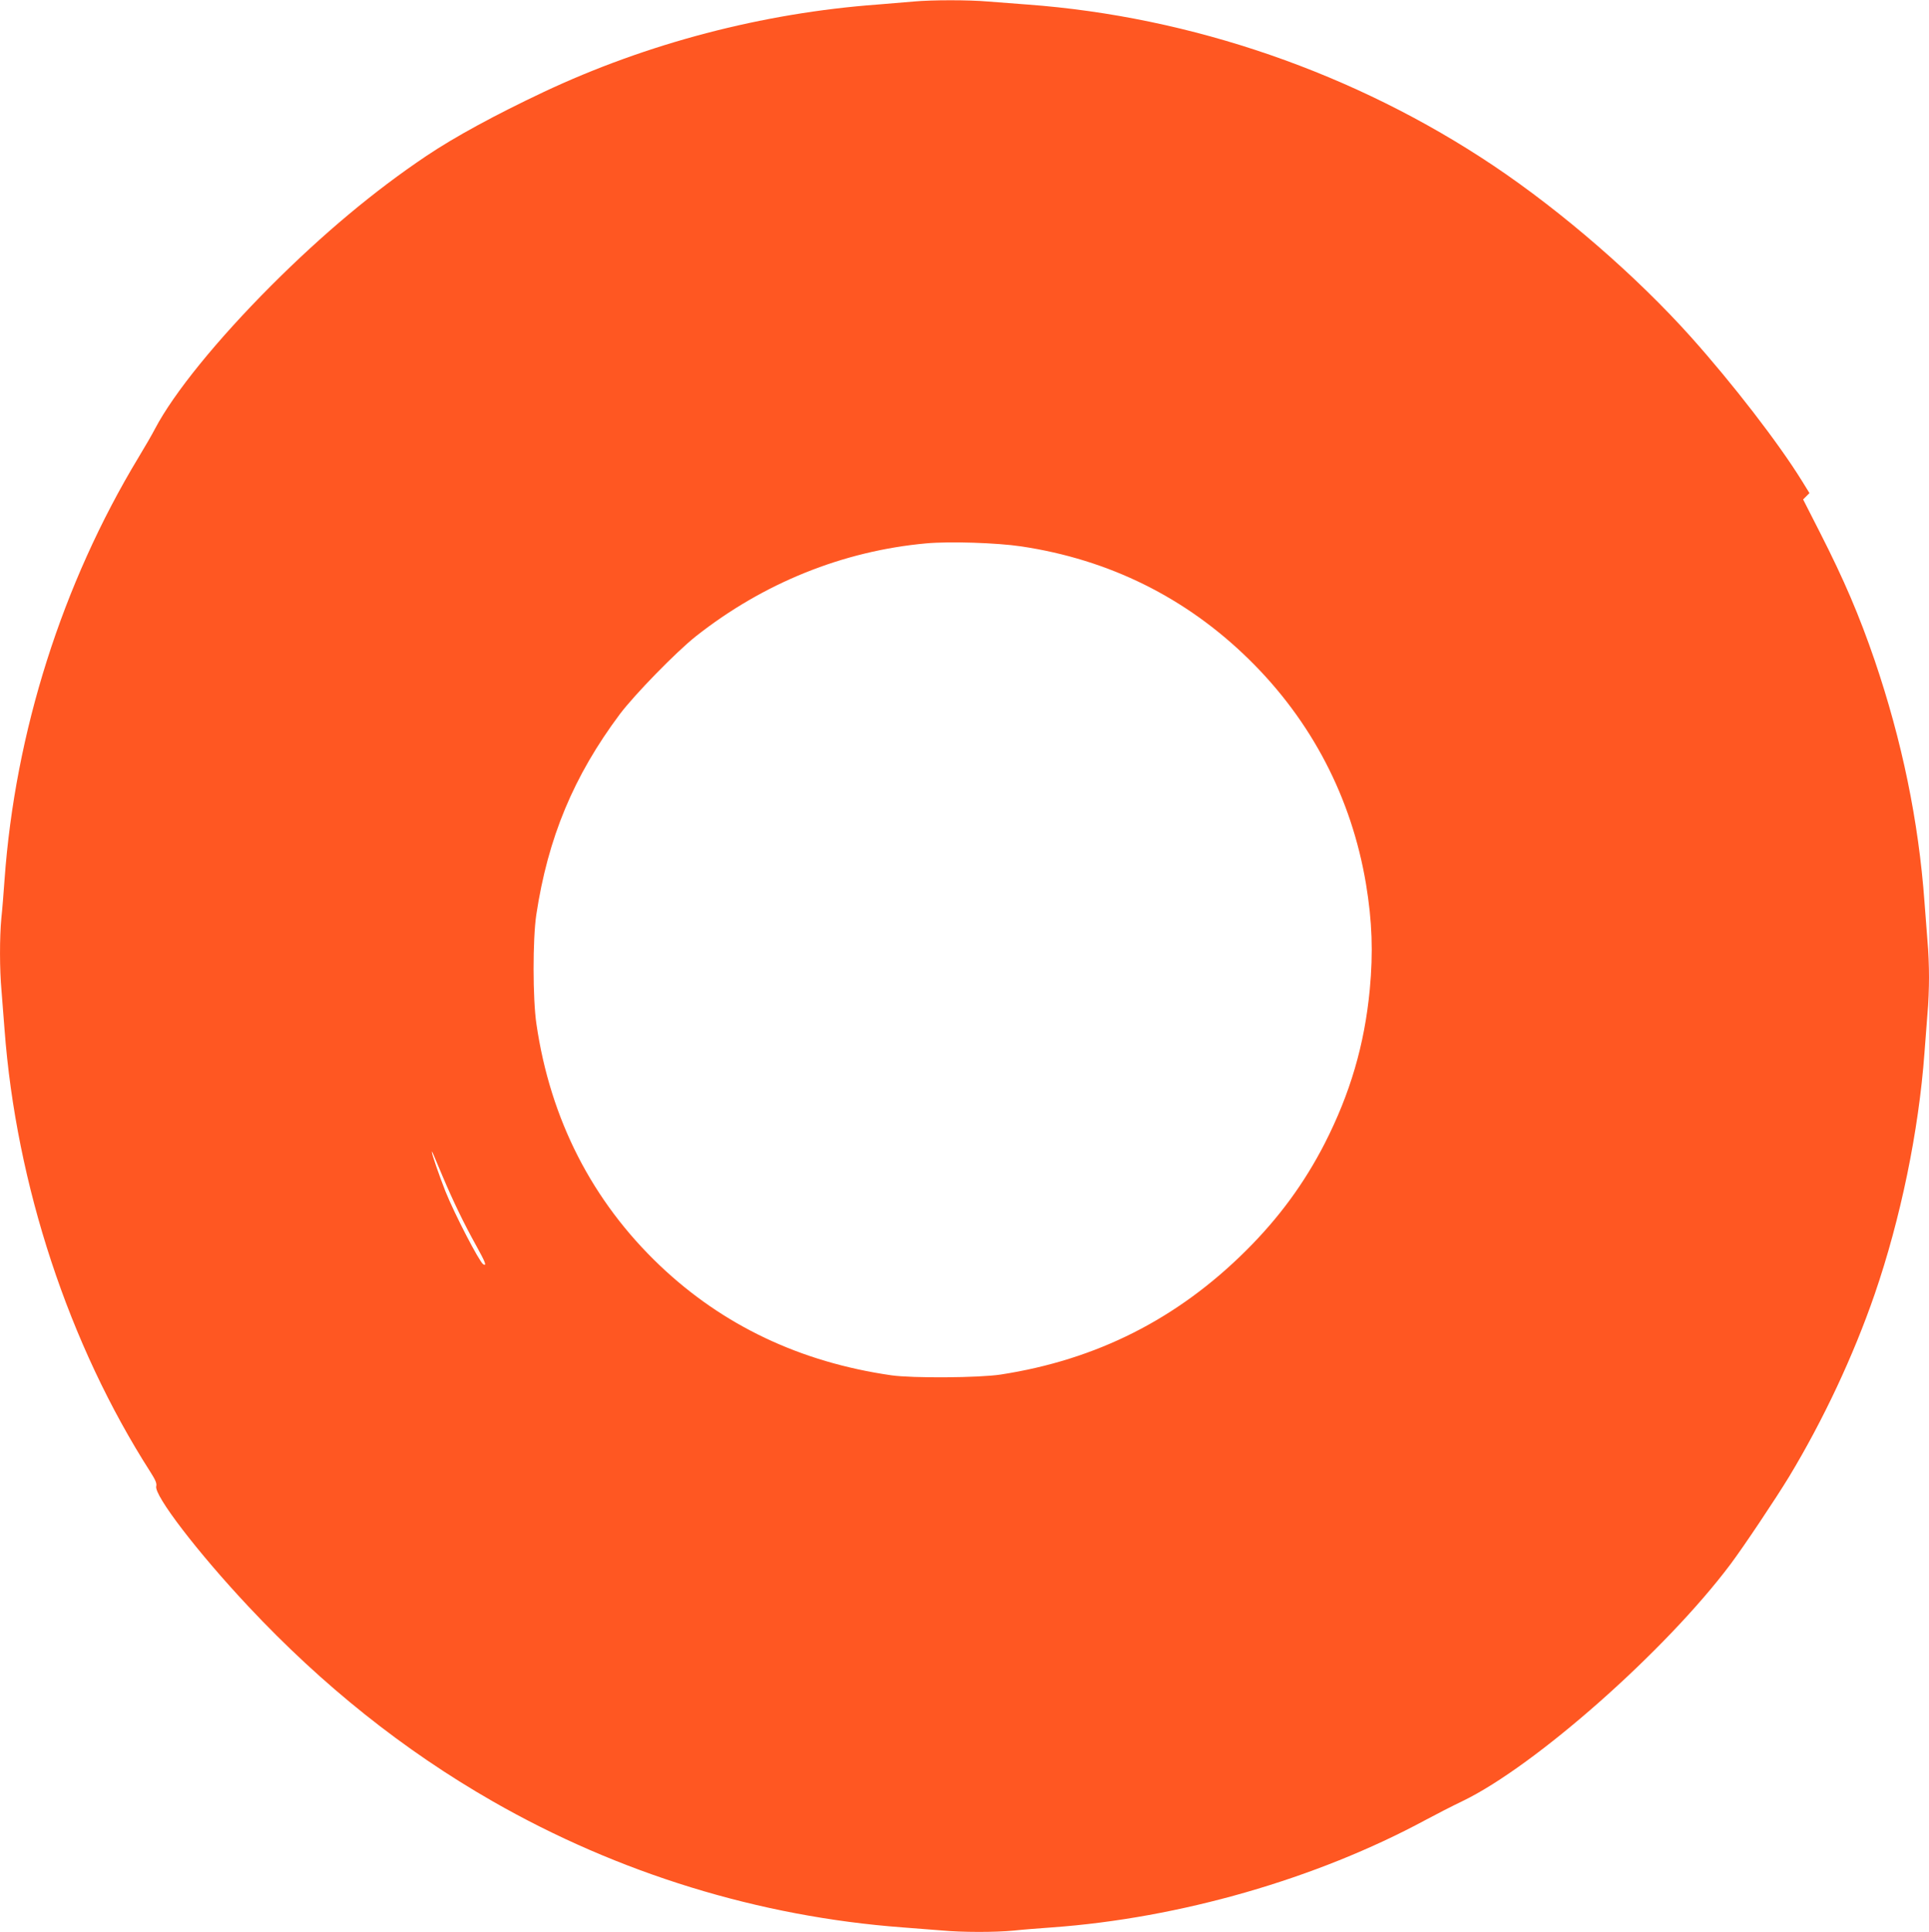 <?xml version="1.0" standalone="no"?>
<!DOCTYPE svg PUBLIC "-//W3C//DTD SVG 20010904//EN"
 "http://www.w3.org/TR/2001/REC-SVG-20010904/DTD/svg10.dtd">
<svg version="1.0" xmlns="http://www.w3.org/2000/svg"
 width="1278pt" height="1280pt" viewBox="0 0 1278 1280"
 preserveAspectRatio="xMidYMid meet">
<g transform="translate(0,1280) scale(0.1,-0.1)"
fill="#ff5722" stroke="none">
<path d="M6055 12790 c-44 -4 -152 -13 -240 -20 -762 -56 -1528 -257 -2212
-579 -320 -151 -589 -297 -778 -424 -347 -233 -686 -517 -1030 -861 -358 -359
-644 -711 -768 -947 -18 -35 -67 -120 -109 -189 -506 -838 -818 -1821 -888
-2800 -6 -85 -15 -199 -21 -253 -12 -126 -12 -341 1 -481 5 -61 14 -176 20
-256 77 -1030 426 -2089 966 -2932 34 -53 44 -77 39 -95 -15 -60 274 -438 612
-798 491 -524 1028 -952 1616 -1289 834 -478 1767 -765 2717 -836 80 -6 195
-15 256 -20 140 -13 355 -13 481 -1 54 6 168 15 253 21 846 61 1751 321 2477
713 67 36 178 93 245 125 479 232 1341 993 1772 1567 87 116 299 433 389 581
227 376 427 803 567 1209 172 500 292 1081 330 1600 6 83 15 200 20 261 6 60
10 168 10 239 0 71 -4 179 -10 239 -5 61 -14 179 -20 261 -39 535 -149 1068
-330 1600 -102 297 -201 530 -363 848 l-111 218 21 21 21 21 -50 81 c-156 252
-458 643 -735 953 -359 401 -853 830 -1308 1135 -915 613 -2000 988 -3090
1068 -82 6 -200 15 -261 20 -125 11 -370 11 -489 0z m710 -3610 c583 -87 1092
-339 1509 -748 415 -407 680 -916 776 -1489 41 -248 48 -452 25 -699 -35 -367
-130 -689 -298 -1019 -136 -265 -304 -494 -521 -710 -456 -454 -991 -724
-1626 -822 -144 -22 -586 -25 -725 -5 -603 87 -1115 330 -1533 727 -449 427
-726 969 -818 1600 -25 166 -25 563 -1 724 77 510 247 919 554 1330 99 131
372 411 503 515 447 353 975 566 1527 616 154 14 468 4 628 -20z m-3832 -4175
c72 -170 141 -312 222 -458 61 -110 72 -139 46 -123 -26 17 -190 333 -250 483
-41 104 -91 249 -90 261 0 8 3 3 72 -163z"/>
</g>
</svg>
